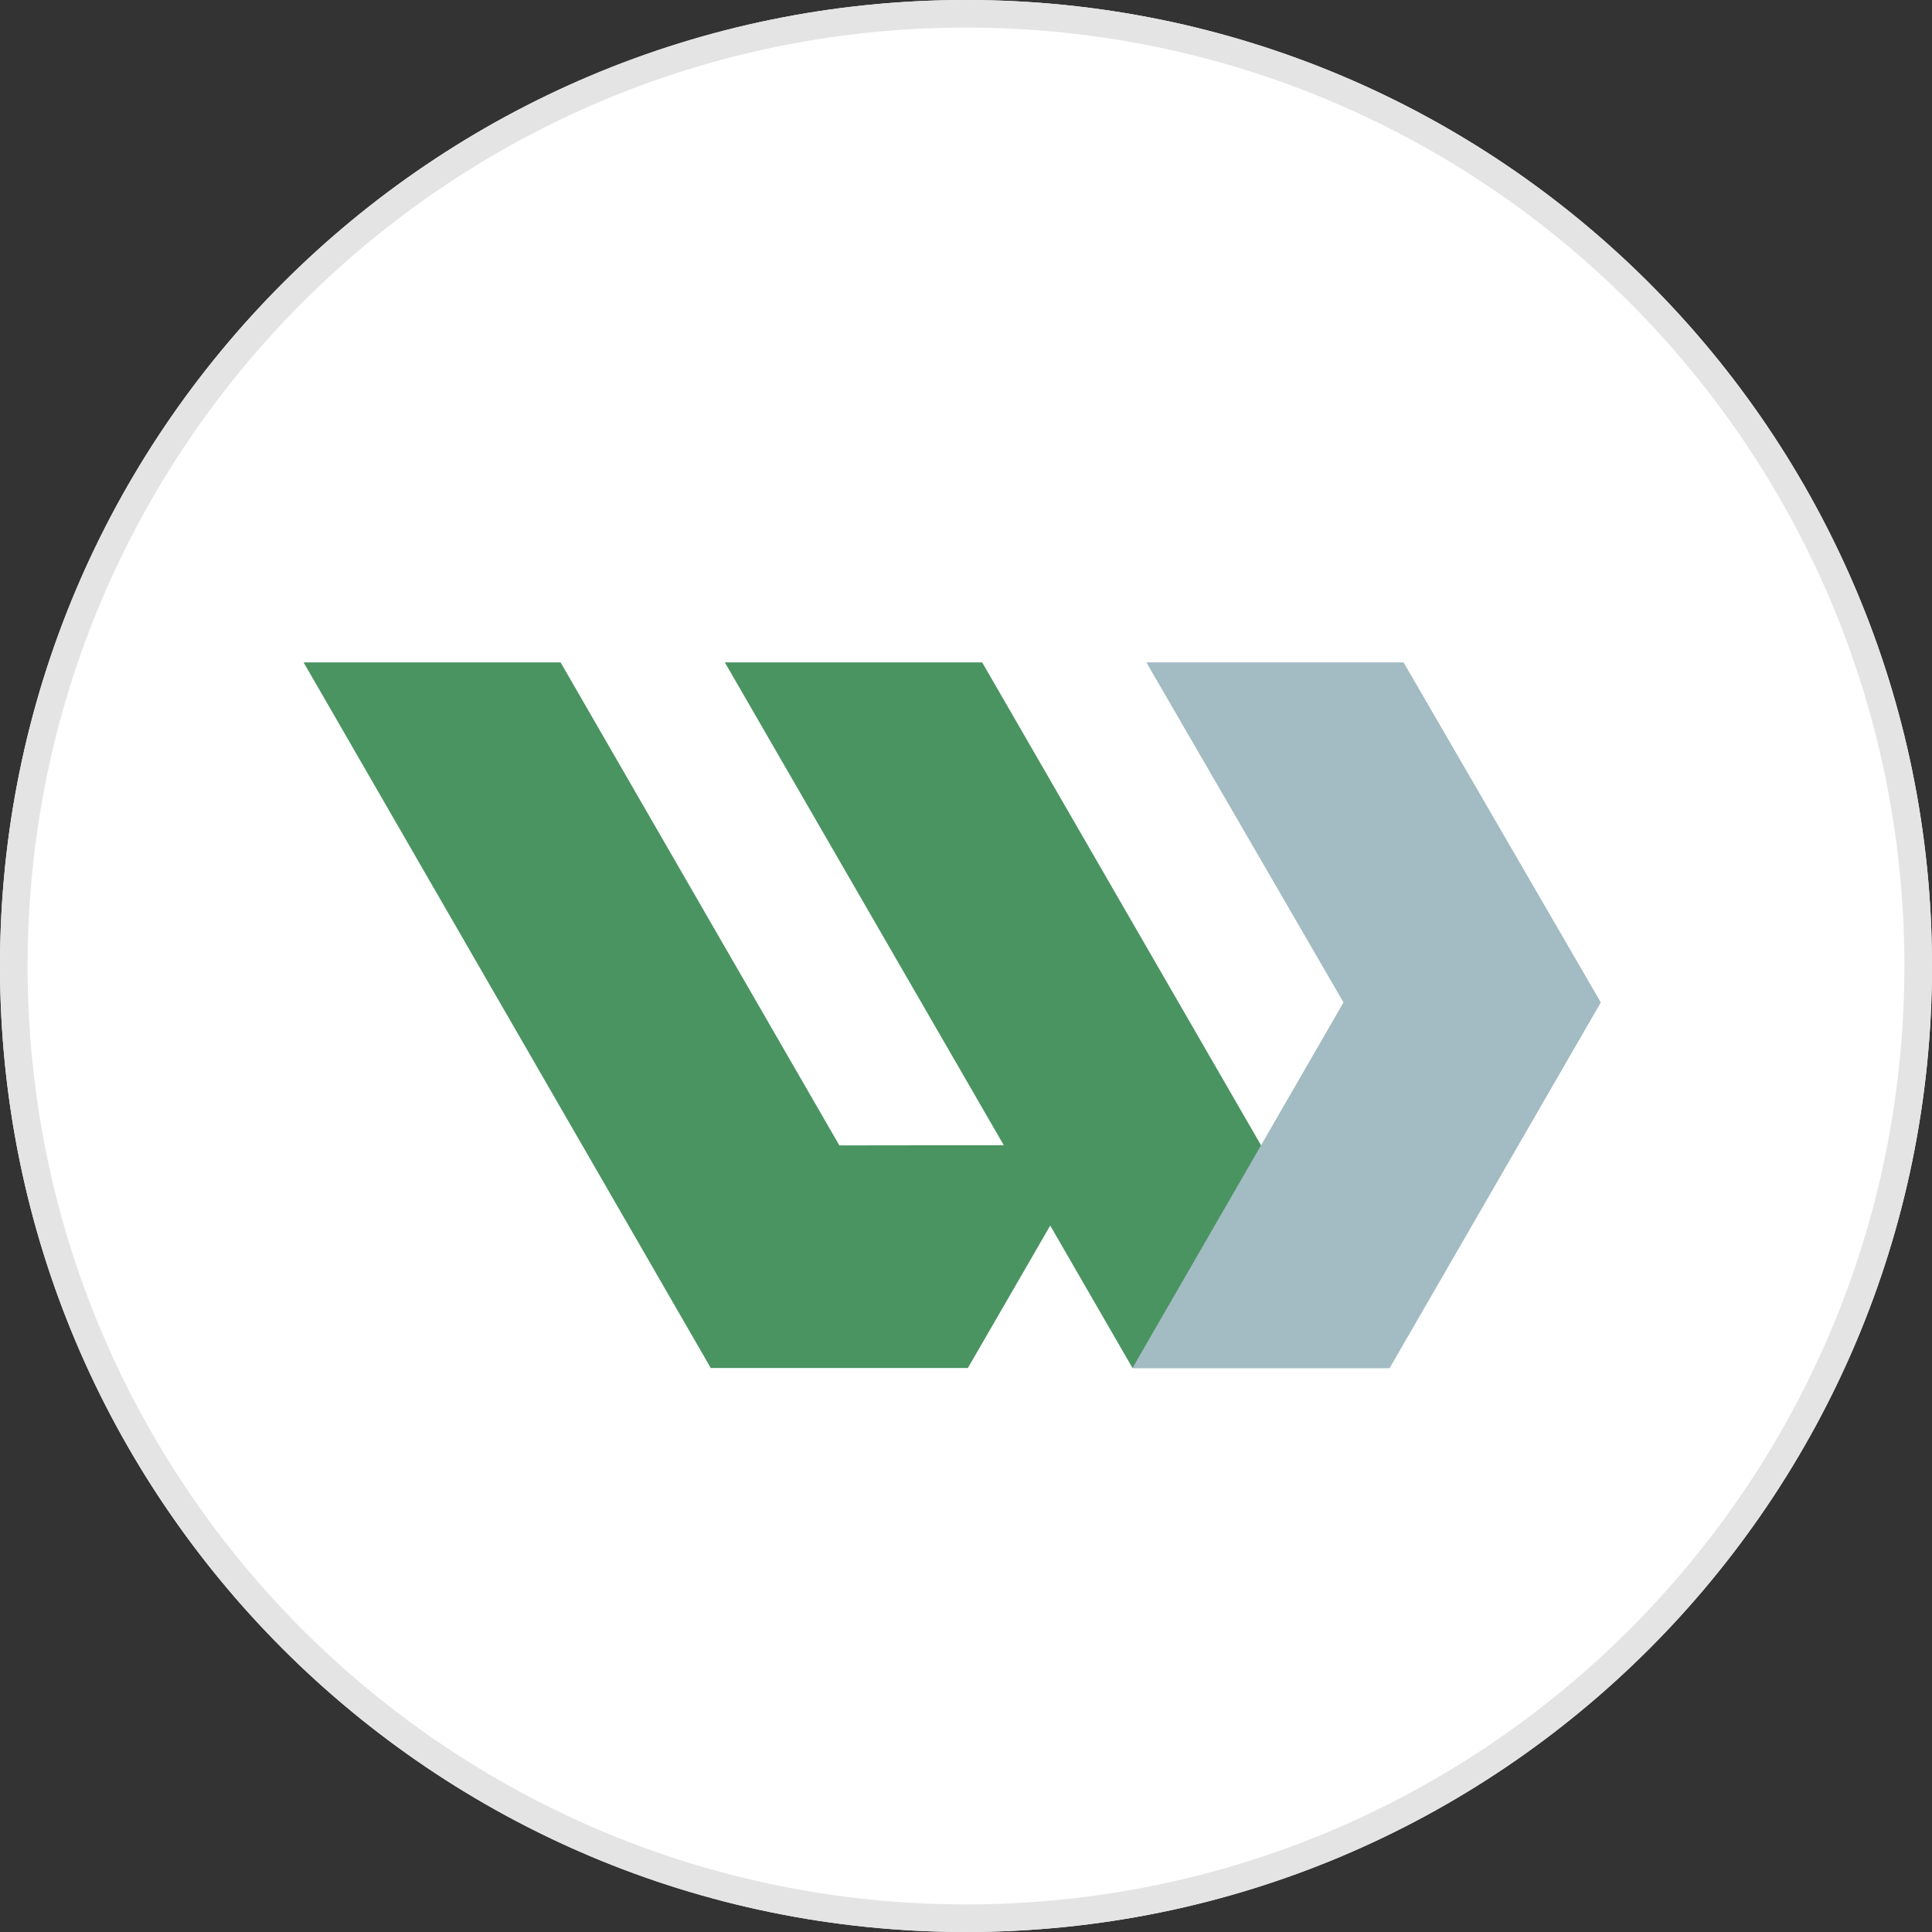 <?xml version="1.0" encoding="UTF-8"?> <svg xmlns="http://www.w3.org/2000/svg" width="280" height="280" viewBox="0 0 280 280" fill="none"><rect x="0" y="0" width="280" height="280" fill="#333333" stroke="none"/> <path d="M0 140C0 62.68 62.68 0 140 0C217.32 0 280 62.68 280 140C280 217.32 217.32 280 140 280C62.68 280 0 217.32 0 140Z" fill="white"></path> <path fill-rule="evenodd" clip-rule="evenodd" d="M4 140C4 215.111 64.889 276 140 276C215.111 276 276 215.111 276 140C276 64.889 215.111 4 140 4C64.889 4 4 64.889 4 140ZM140 0C62.68 0 0 62.68 0 140C0 217.32 62.68 280 140 280C217.32 280 280 217.32 280 140C280 62.68 217.32 0 140 0Z" fill="#E4E4E4"></path> <path d="M164.134 198.266H201.402L142.345 96H105.049L145.475 165.971L121.648 166L81.245 96H44L103.011 198.266H140.302L140.285 198.243L152.207 177.62L164.134 198.266Z" fill="#4A9462"></path> <path d="M232.001 145.28L201.402 198.266H164.129V198.26L194.71 145.28L166.143 96H203.417L232.001 145.28Z" fill="#A3BBC3"></path> </svg> 